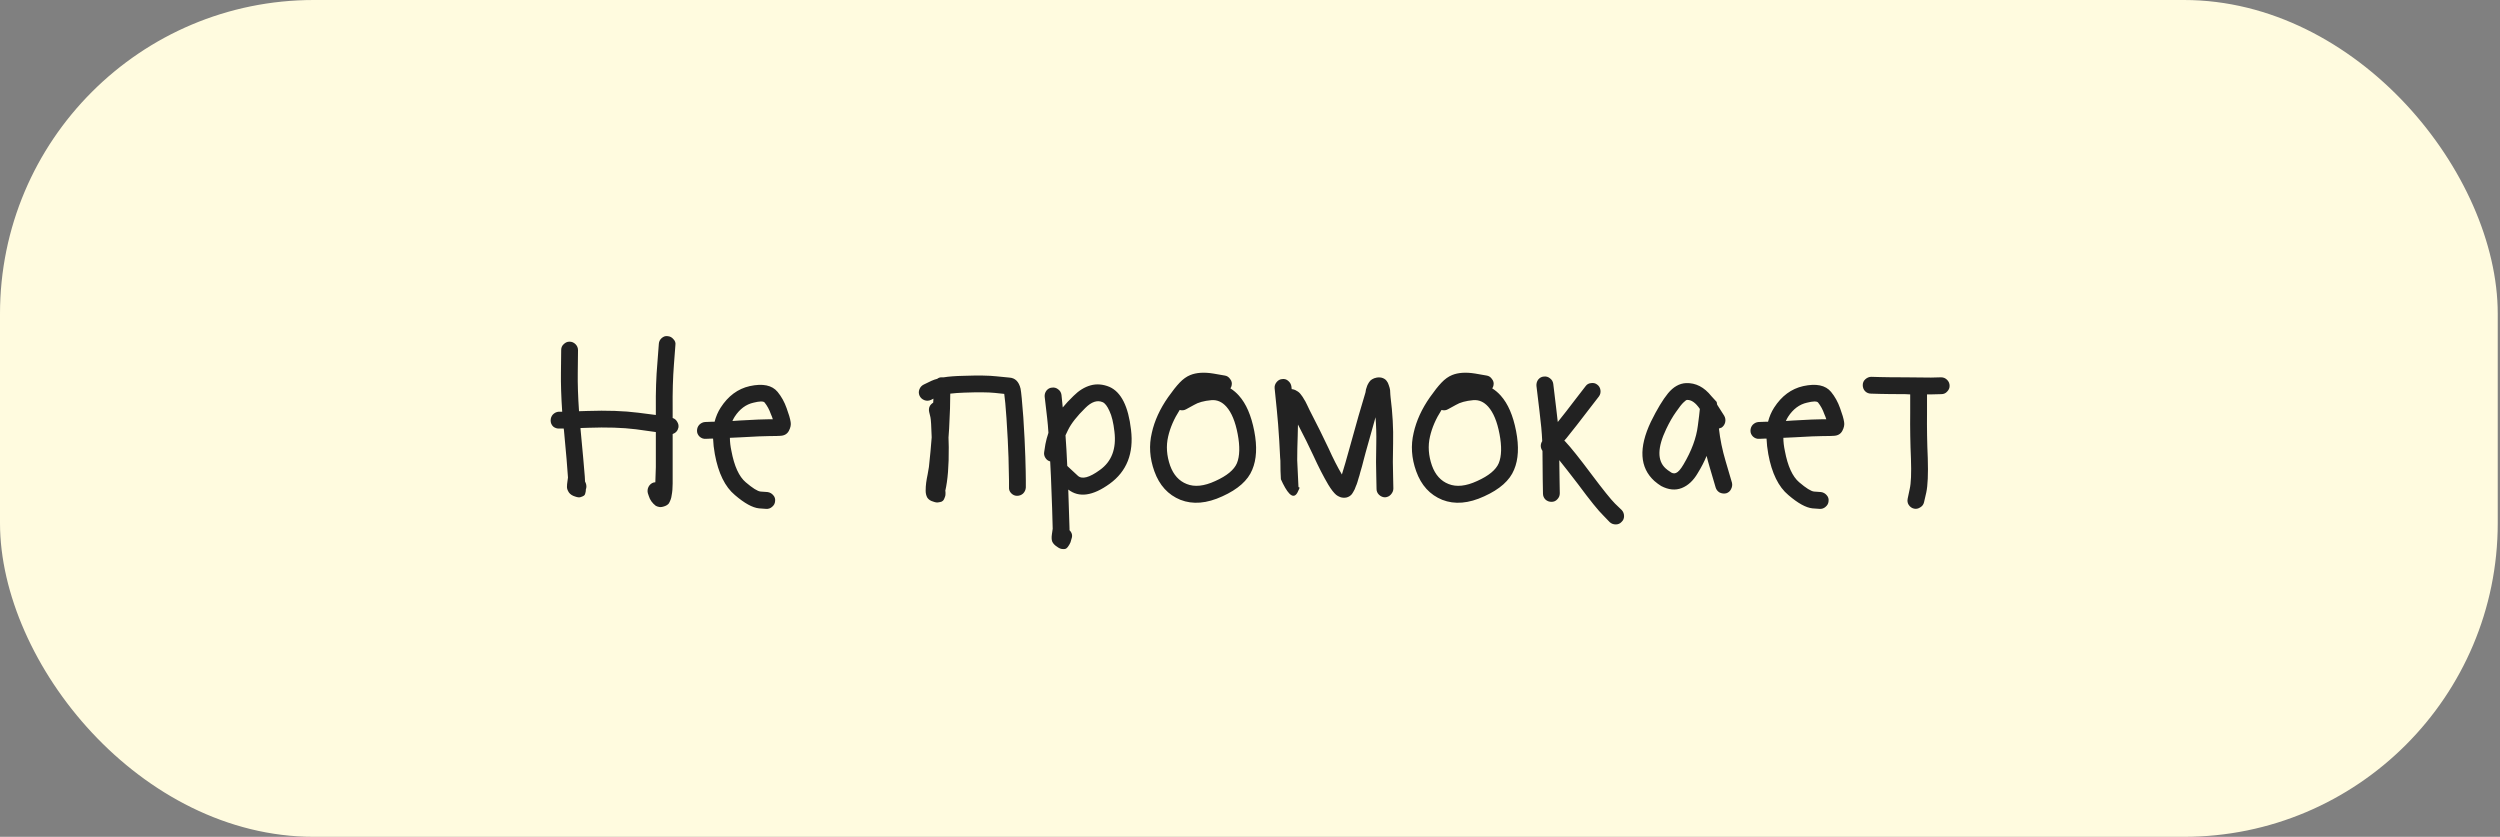 <?xml version="1.0" encoding="UTF-8"?> <svg xmlns="http://www.w3.org/2000/svg" width="239" height="80" viewBox="0 0 239 80" fill="none"><rect x="0" y="0" width="239" height="80" fill="#808080" stroke="none"/> <rect width="238.784" height="80" rx="30" fill="#FFFBDF"></rect> <path d="M52.882 40.776C52.722 40.616 52.642 40.424 52.642 40.2C52.642 39.976 52.714 39.784 52.858 39.624C53.018 39.464 53.202 39.376 53.41 39.36H53.746C53.65 37.92 53.61 36.672 53.626 35.616L53.65 33.456C53.65 33.232 53.73 33.048 53.89 32.904C54.05 32.744 54.234 32.664 54.442 32.664C54.666 32.664 54.858 32.744 55.018 32.904C55.178 33.064 55.258 33.256 55.258 33.48L55.234 35.64C55.218 36.664 55.258 37.888 55.354 39.312L56.146 39.288C58.018 39.224 59.642 39.28 61.018 39.456C61.722 39.552 62.282 39.624 62.698 39.672C62.698 39.496 62.698 39.288 62.698 39.048C62.682 37.448 62.73 36.016 62.842 34.752L62.986 32.856C63.002 32.648 63.09 32.472 63.25 32.328C63.426 32.168 63.618 32.104 63.826 32.136C64.05 32.152 64.234 32.248 64.378 32.424C64.538 32.584 64.602 32.768 64.57 32.976L64.426 34.872C64.33 36.104 64.29 37.496 64.306 39.048C64.306 39.352 64.306 39.656 64.306 39.96C64.498 40.024 64.642 40.144 64.738 40.32C64.85 40.496 64.89 40.68 64.858 40.872C64.794 41.176 64.61 41.384 64.306 41.496C64.306 42.472 64.306 43.528 64.306 44.664C64.306 44.968 64.306 45.248 64.306 45.504C64.306 45.76 64.306 46 64.306 46.224C64.306 46.432 64.298 46.632 64.282 46.824C64.266 47.016 64.242 47.192 64.21 47.352C64.194 47.496 64.162 47.632 64.114 47.76C64.066 47.888 64.01 48.008 63.946 48.12C63.834 48.264 63.658 48.368 63.418 48.432C63.194 48.512 62.954 48.488 62.698 48.36C62.362 48.104 62.138 47.792 62.026 47.424L61.93 47.136C61.882 46.928 61.906 46.728 62.002 46.536C62.114 46.328 62.274 46.192 62.482 46.128C62.53 46.112 62.586 46.104 62.65 46.104C62.666 45.688 62.682 45.208 62.698 44.664C62.698 43.448 62.698 42.328 62.698 41.304C62.234 41.24 61.602 41.152 60.802 41.04C59.522 40.88 57.994 40.832 56.218 40.896L55.498 40.92C55.498 40.952 55.498 40.984 55.498 41.016C55.706 43.208 55.842 44.72 55.906 45.552C55.906 45.728 55.914 45.888 55.93 46.032C56.042 46.24 56.082 46.44 56.05 46.632L56.002 46.824C56.002 46.856 56.002 46.896 56.002 46.944C56.002 46.976 55.986 47.048 55.954 47.16C55.938 47.256 55.898 47.328 55.834 47.376C55.77 47.424 55.666 47.472 55.522 47.52C55.394 47.568 55.218 47.552 54.994 47.472C54.722 47.392 54.522 47.264 54.394 47.088C54.266 46.896 54.202 46.72 54.202 46.56C54.202 46.384 54.218 46.2 54.25 46.008C54.282 45.8 54.298 45.68 54.298 45.648C54.25 44.832 54.122 43.328 53.914 41.136C53.898 41.072 53.89 41.016 53.89 40.968H53.482C53.258 40.984 53.058 40.92 52.882 40.776ZM70.018 40.248C70.242 40.232 70.474 40.216 70.714 40.2C72.122 40.12 73.074 40.08 73.57 40.08C73.666 40.08 73.77 40.08 73.882 40.08C73.834 39.92 73.77 39.752 73.69 39.576C73.546 39.16 73.346 38.792 73.09 38.472C72.962 38.344 72.61 38.352 72.034 38.496C71.314 38.656 70.714 39.104 70.234 39.84C70.154 39.968 70.082 40.104 70.018 40.248ZM69.778 41.856C69.778 42.24 69.826 42.656 69.922 43.104C70.194 44.56 70.65 45.56 71.29 46.104C71.946 46.664 72.418 46.96 72.706 46.992L73.378 47.04C73.602 47.072 73.786 47.176 73.93 47.352C74.074 47.512 74.13 47.704 74.098 47.928C74.082 48.136 73.986 48.312 73.81 48.456C73.65 48.6 73.458 48.664 73.234 48.648L72.562 48.6C71.938 48.536 71.17 48.112 70.258 47.328C69.314 46.544 68.674 45.24 68.338 43.416C68.242 42.888 68.186 42.392 68.17 41.928C68.122 41.928 68.09 41.928 68.074 41.928L67.474 41.952C67.25 41.968 67.05 41.896 66.874 41.736C66.714 41.576 66.634 41.392 66.634 41.184C66.634 40.96 66.706 40.768 66.85 40.608C67.01 40.448 67.194 40.36 67.402 40.344L68.026 40.32C68.106 40.32 68.202 40.32 68.314 40.32C68.442 39.824 68.634 39.376 68.89 38.976C69.61 37.856 70.538 37.168 71.674 36.912C72.922 36.64 73.81 36.824 74.338 37.464C74.706 37.912 74.994 38.432 75.202 39.024C75.41 39.584 75.538 40.024 75.586 40.344C75.634 40.6 75.578 40.88 75.418 41.184C75.258 41.488 74.986 41.648 74.602 41.664C74.426 41.68 74.09 41.688 73.594 41.688C73.114 41.688 72.186 41.728 70.81 41.808C70.426 41.824 70.082 41.84 69.778 41.856ZM88.373 38.256C88.165 38.176 88.013 38.04 87.917 37.848C87.821 37.64 87.813 37.432 87.893 37.224C87.973 37.016 88.109 36.864 88.301 36.768L89.045 36.408C89.221 36.328 89.405 36.264 89.597 36.216C89.741 36.104 89.901 36.056 90.077 36.072C90.125 36.072 90.173 36.072 90.221 36.072C90.701 35.992 91.341 35.944 92.141 35.928C93.517 35.88 94.557 35.896 95.261 35.976C95.917 36.04 96.325 36.08 96.485 36.096C97.045 36.128 97.405 36.48 97.565 37.152C97.629 37.472 97.717 38.384 97.829 39.888C97.925 41.36 97.989 42.624 98.021 43.68C98.053 44.736 98.069 45.488 98.069 45.936V46.608C98.053 46.832 97.965 47.024 97.805 47.184C97.645 47.328 97.453 47.4 97.229 47.4C97.021 47.4 96.837 47.32 96.677 47.16C96.517 47 96.445 46.808 96.461 46.584V45.936C96.461 45.504 96.445 44.768 96.413 43.728C96.381 42.688 96.317 41.448 96.221 40.008C96.141 38.84 96.069 38.056 96.005 37.656C95.781 37.64 95.477 37.608 95.093 37.56C94.469 37.496 93.501 37.488 92.189 37.536C91.693 37.552 91.245 37.584 90.845 37.632L90.821 39.048C90.805 39.4 90.789 39.768 90.773 40.152C90.757 40.664 90.725 41.224 90.677 41.832C90.677 42.12 90.685 42.424 90.701 42.744C90.717 44.52 90.605 45.92 90.365 46.944C90.381 46.96 90.389 46.984 90.389 47.016C90.389 47.048 90.389 47.12 90.389 47.232C90.389 47.328 90.373 47.416 90.341 47.496C90.325 47.56 90.293 47.64 90.245 47.736C90.197 47.832 90.125 47.904 90.029 47.952C89.949 47.984 89.845 48.008 89.717 48.024C89.589 48.056 89.421 48.032 89.213 47.952C88.973 47.888 88.789 47.768 88.661 47.592C88.549 47.4 88.493 47.176 88.493 46.92C88.493 46.648 88.509 46.392 88.541 46.152C88.573 45.912 88.621 45.64 88.685 45.336C88.749 45.016 88.789 44.784 88.805 44.64C88.917 43.616 89.005 42.672 89.069 41.808C89.037 40.736 88.997 40.096 88.949 39.888L88.829 39.384C88.749 39 88.877 38.704 89.213 38.496L89.237 38.112L88.997 38.232C88.789 38.328 88.581 38.336 88.373 38.256ZM102.246 50.688C102.486 50.928 102.55 51.2 102.438 51.504L102.342 51.84C102.326 51.856 102.31 51.888 102.294 51.936C102.278 51.984 102.238 52.056 102.174 52.152C102.11 52.264 102.038 52.352 101.958 52.416C101.878 52.48 101.758 52.504 101.598 52.488C101.438 52.488 101.27 52.424 101.094 52.296C100.838 52.136 100.67 51.96 100.59 51.768C100.526 51.592 100.518 51.352 100.566 51.048C100.614 50.744 100.638 50.576 100.638 50.544C100.622 49.632 100.566 47.976 100.47 45.576C100.454 45.064 100.43 44.576 100.398 44.112C100.206 44.064 100.054 43.952 99.942 43.776C99.83 43.6 99.79 43.416 99.822 43.224L99.942 42.456C100.006 42.12 100.102 41.76 100.23 41.376C100.198 40.864 100.158 40.4 100.11 39.984L99.87 37.92C99.854 37.712 99.91 37.52 100.038 37.344C100.182 37.168 100.358 37.072 100.566 37.056C100.79 37.024 100.99 37.08 101.166 37.224C101.342 37.352 101.446 37.528 101.478 37.752L101.598 38.952C101.886 38.6 102.23 38.232 102.63 37.848C103.142 37.336 103.686 37 104.262 36.84C104.838 36.68 105.438 36.728 106.062 36.984C107.182 37.48 107.87 38.848 108.126 41.088C108.398 43.344 107.718 45.064 106.086 46.248C104.47 47.416 103.15 47.6 102.126 46.8C102.19 48.528 102.23 49.768 102.246 50.52C102.246 50.552 102.246 50.608 102.246 50.688ZM102.03 44.544L103.038 45.48C103.438 45.848 104.142 45.664 105.15 44.928C106.27 44.128 106.734 42.912 106.542 41.28C106.446 40.416 106.286 39.752 106.062 39.288C105.854 38.824 105.638 38.544 105.414 38.448C104.902 38.224 104.35 38.408 103.758 39C102.958 39.784 102.406 40.488 102.102 41.112C102.022 41.288 101.942 41.456 101.862 41.616C101.926 42.48 101.982 43.456 102.03 44.544ZM112.779 39.192C112.235 40.04 111.867 40.888 111.675 41.736C111.467 42.632 111.531 43.56 111.867 44.52C112.187 45.4 112.715 45.984 113.451 46.272C114.203 46.576 115.115 46.48 116.187 45.984C117.291 45.488 117.979 44.92 118.251 44.28C118.523 43.608 118.547 42.68 118.323 41.496C118.099 40.312 117.739 39.44 117.243 38.88C116.827 38.416 116.347 38.208 115.803 38.256C115.099 38.32 114.547 38.472 114.147 38.712L113.403 39.12C113.211 39.232 113.003 39.256 112.779 39.192ZM117.627 37.128C117.931 37.32 118.203 37.552 118.443 37.824C119.131 38.592 119.619 39.72 119.907 41.208C120.195 42.696 120.131 43.928 119.715 44.904C119.299 45.928 118.347 46.776 116.859 47.448C115.371 48.136 114.035 48.248 112.851 47.784C111.667 47.304 110.835 46.392 110.355 45.048C109.907 43.8 109.827 42.576 110.115 41.376C110.371 40.224 110.891 39.088 111.675 37.968C112.091 37.376 112.459 36.912 112.779 36.576C113.099 36.24 113.435 36 113.787 35.856C114.379 35.616 115.115 35.568 115.995 35.712L117.099 35.904C117.307 35.936 117.475 36.048 117.603 36.24C117.747 36.416 117.795 36.616 117.747 36.84C117.731 36.936 117.691 37.032 117.627 37.128ZM123.485 37.2C123.661 37.216 123.821 37.272 123.965 37.368C124.125 37.448 124.261 37.568 124.373 37.728C124.501 37.888 124.597 38.032 124.661 38.16C124.741 38.272 124.837 38.448 124.949 38.688C125.061 38.928 125.141 39.096 125.189 39.192C125.909 40.584 126.517 41.808 127.013 42.864C127.445 43.824 127.869 44.656 128.285 45.36C128.477 44.752 128.725 43.896 129.029 42.792C129.653 40.52 130.157 38.76 130.541 37.512C130.541 37.48 130.557 37.384 130.589 37.224C130.637 37.064 130.677 36.944 130.709 36.864C130.741 36.784 130.797 36.68 130.877 36.552C130.957 36.424 131.053 36.328 131.165 36.264C131.293 36.184 131.445 36.128 131.621 36.096C131.845 36.064 132.037 36.08 132.197 36.144C132.357 36.208 132.477 36.296 132.557 36.408C132.653 36.52 132.725 36.664 132.773 36.84C132.837 37.016 132.877 37.168 132.893 37.296C132.909 37.424 132.917 37.568 132.917 37.728C132.933 37.888 132.941 37.976 132.941 37.992C133.133 39.512 133.213 40.968 133.181 42.36C133.149 43.704 133.149 44.76 133.181 45.528L133.205 46.704C133.205 46.912 133.125 47.104 132.965 47.28C132.821 47.44 132.637 47.528 132.413 47.544C132.205 47.544 132.013 47.464 131.837 47.304C131.677 47.144 131.597 46.96 131.597 46.752L131.573 45.576C131.541 44.776 131.541 43.696 131.573 42.336C131.589 41.536 131.565 40.72 131.501 39.888C131.229 40.848 130.917 41.96 130.565 43.224C130.517 43.416 130.453 43.656 130.373 43.944C130.309 44.216 130.253 44.432 130.205 44.592C130.157 44.752 130.101 44.944 130.037 45.168C129.989 45.376 129.941 45.544 129.893 45.672C129.861 45.784 129.821 45.92 129.773 46.08C129.725 46.24 129.677 46.368 129.629 46.464C129.597 46.56 129.557 46.664 129.509 46.776C129.461 46.872 129.413 46.96 129.365 47.04C129.333 47.104 129.293 47.168 129.245 47.232C129.101 47.408 128.917 47.52 128.693 47.568C128.485 47.6 128.293 47.584 128.117 47.52C127.957 47.456 127.829 47.384 127.733 47.304C127.509 47.112 127.261 46.792 126.989 46.344C126.525 45.56 126.045 44.624 125.549 43.536C125.149 42.672 124.661 41.688 124.085 40.584C124.069 40.904 124.061 41.256 124.061 41.64C124.029 42.536 124.013 43.32 124.013 43.992C124.077 45.416 124.117 46.264 124.133 46.536C124.133 46.552 124.141 46.568 124.157 46.584C124.189 46.584 124.213 46.592 124.229 46.608C124.245 46.608 124.237 46.648 124.205 46.728C124.173 46.808 124.117 46.928 124.037 47.088C123.701 47.696 123.237 47.408 122.645 46.224C122.517 45.952 122.453 45.816 122.453 45.816C122.421 45.352 122.405 44.76 122.405 44.04C122.405 43.976 122.397 43.88 122.381 43.752C122.333 42.664 122.269 41.608 122.189 40.584C122.157 40.136 122.117 39.688 122.069 39.24L121.853 37.104C121.837 36.896 121.901 36.704 122.045 36.528C122.189 36.352 122.365 36.256 122.573 36.24C122.797 36.208 122.989 36.264 123.149 36.408C123.325 36.552 123.429 36.736 123.461 36.96L123.485 37.2ZM137.81 39.192C137.266 40.04 136.898 40.888 136.706 41.736C136.498 42.632 136.562 43.56 136.898 44.52C137.218 45.4 137.746 45.984 138.482 46.272C139.234 46.576 140.146 46.48 141.218 45.984C142.322 45.488 143.01 44.92 143.282 44.28C143.554 43.608 143.578 42.68 143.354 41.496C143.13 40.312 142.77 39.44 142.274 38.88C141.858 38.416 141.378 38.208 140.834 38.256C140.13 38.32 139.578 38.472 139.178 38.712L138.434 39.12C138.242 39.232 138.034 39.256 137.81 39.192ZM142.658 37.128C142.962 37.32 143.234 37.552 143.474 37.824C144.162 38.592 144.65 39.72 144.938 41.208C145.226 42.696 145.162 43.928 144.746 44.904C144.33 45.928 143.378 46.776 141.89 47.448C140.402 48.136 139.066 48.248 137.882 47.784C136.698 47.304 135.866 46.392 135.386 45.048C134.938 43.8 134.858 42.576 135.146 41.376C135.402 40.224 135.922 39.088 136.706 37.968C137.122 37.376 137.49 36.912 137.81 36.576C138.13 36.24 138.466 36 138.818 35.856C139.41 35.616 140.146 35.568 141.026 35.712L142.13 35.904C142.338 35.936 142.506 36.048 142.634 36.24C142.778 36.416 142.826 36.616 142.778 36.84C142.762 36.936 142.722 37.032 142.658 37.128ZM147.052 36.288C147.196 36.112 147.372 36.016 147.58 36C147.804 35.968 148.004 36.024 148.18 36.168C148.356 36.296 148.46 36.472 148.492 36.696L148.78 39.096C148.828 39.544 148.876 39.96 148.924 40.344C149.452 39.688 149.988 39 150.532 38.28L151.588 36.912C151.716 36.736 151.892 36.64 152.116 36.624C152.34 36.592 152.532 36.64 152.692 36.768C152.868 36.896 152.972 37.072 153.004 37.296C153.036 37.52 152.988 37.72 152.86 37.896L151.804 39.264C151.1 40.192 150.412 41.072 149.74 41.904L149.548 42.12L149.668 42.24C150.18 42.784 151.004 43.816 152.14 45.336C153.244 46.808 153.996 47.744 154.396 48.144L155.044 48.768C155.188 48.928 155.26 49.12 155.26 49.344C155.26 49.568 155.18 49.752 155.02 49.896C154.876 50.056 154.692 50.136 154.468 50.136C154.244 50.136 154.052 50.064 153.892 49.92L153.268 49.272C152.804 48.824 152.004 47.832 150.868 46.296C150.132 45.336 149.532 44.568 149.068 43.992C149.068 44.584 149.076 45.176 149.092 45.768L149.116 47.16C149.116 47.384 149.036 47.576 148.876 47.736C148.732 47.896 148.548 47.976 148.324 47.976C148.1 47.976 147.908 47.904 147.748 47.76C147.588 47.6 147.508 47.408 147.508 47.184L147.484 45.792C147.468 44.896 147.46 44 147.46 43.104C147.252 42.8 147.244 42.488 147.436 42.168C147.404 41.384 147.316 40.424 147.172 39.288L146.884 36.888C146.868 36.664 146.924 36.464 147.052 36.288ZM162.505 39.096C162.105 38.504 161.697 38.216 161.281 38.232C161.217 38.232 161.105 38.312 160.945 38.472C160.785 38.616 160.545 38.92 160.225 39.384C159.905 39.832 159.593 40.376 159.289 41.016C158.441 42.792 158.425 44.048 159.241 44.784C159.385 44.912 159.513 45.008 159.625 45.072C159.833 45.248 160.033 45.296 160.225 45.216C160.433 45.136 160.673 44.864 160.945 44.4C161.713 43.104 162.169 41.872 162.313 40.704C162.409 40 162.473 39.464 162.505 39.096ZM164.113 38.424C164.129 38.472 164.145 38.56 164.161 38.688L164.833 39.744C164.945 39.936 164.977 40.144 164.929 40.368C164.881 40.576 164.769 40.744 164.593 40.872C164.513 40.904 164.425 40.936 164.329 40.968C164.441 41.992 164.657 43.04 164.977 44.112L165.577 46.152C165.625 46.36 165.593 46.568 165.481 46.776C165.385 46.968 165.233 47.096 165.025 47.16C164.817 47.208 164.609 47.184 164.401 47.088C164.209 46.976 164.081 46.816 164.017 46.608L163.417 44.568C163.321 44.248 163.233 43.92 163.153 43.584C162.929 44.128 162.649 44.672 162.313 45.216C161.897 45.936 161.385 46.416 160.777 46.656C160.169 46.896 159.513 46.832 158.809 46.464C158.601 46.336 158.385 46.176 158.161 45.984C156.753 44.704 156.641 42.816 157.825 40.32C158.417 39.12 158.961 38.216 159.457 37.608C159.969 36.984 160.545 36.656 161.185 36.624C162.113 36.592 162.921 37.008 163.609 37.872L164.113 38.424ZM170.729 40.248C170.953 40.232 171.185 40.216 171.425 40.2C172.833 40.12 173.785 40.08 174.281 40.08C174.377 40.08 174.481 40.08 174.593 40.08C174.545 39.92 174.481 39.752 174.401 39.576C174.257 39.16 174.057 38.792 173.801 38.472C173.673 38.344 173.321 38.352 172.745 38.496C172.025 38.656 171.425 39.104 170.945 39.84C170.865 39.968 170.793 40.104 170.729 40.248ZM170.489 41.856C170.489 42.24 170.537 42.656 170.633 43.104C170.905 44.56 171.361 45.56 172.001 46.104C172.657 46.664 173.129 46.96 173.417 46.992L174.089 47.04C174.313 47.072 174.497 47.176 174.641 47.352C174.785 47.512 174.841 47.704 174.809 47.928C174.793 48.136 174.697 48.312 174.521 48.456C174.361 48.6 174.169 48.664 173.945 48.648L173.273 48.6C172.649 48.536 171.881 48.112 170.969 47.328C170.025 46.544 169.385 45.24 169.049 43.416C168.953 42.888 168.897 42.392 168.881 41.928C168.833 41.928 168.801 41.928 168.785 41.928L168.185 41.952C167.961 41.968 167.761 41.896 167.585 41.736C167.425 41.576 167.345 41.392 167.345 41.184C167.345 40.96 167.417 40.768 167.561 40.608C167.721 40.448 167.905 40.36 168.113 40.344L168.737 40.32C168.817 40.32 168.913 40.32 169.025 40.32C169.153 39.824 169.345 39.376 169.601 38.976C170.321 37.856 171.249 37.168 172.385 36.912C173.633 36.64 174.521 36.824 175.049 37.464C175.417 37.912 175.705 38.432 175.913 39.024C176.121 39.584 176.249 40.024 176.297 40.344C176.345 40.6 176.289 40.88 176.129 41.184C175.969 41.488 175.697 41.648 175.313 41.664C175.137 41.68 174.801 41.688 174.305 41.688C173.825 41.688 172.897 41.728 171.521 41.808C171.137 41.824 170.793 41.84 170.489 41.856ZM178.295 37.392C178.151 37.232 178.079 37.04 178.079 36.816C178.079 36.592 178.159 36.408 178.319 36.264C178.495 36.104 178.687 36.024 178.895 36.024L179.735 36.048C180.295 36.064 181.087 36.072 182.111 36.072C183.151 36.088 183.983 36.096 184.607 36.096L185.567 36.072C185.791 36.072 185.983 36.152 186.143 36.312C186.303 36.472 186.383 36.664 186.383 36.888C186.383 37.096 186.303 37.28 186.143 37.44C185.999 37.6 185.815 37.68 185.591 37.68L184.631 37.704C184.503 37.704 184.367 37.704 184.223 37.704V39.432C184.207 40.92 184.231 42.376 184.295 43.8C184.343 45.32 184.295 46.416 184.151 47.088L183.935 48.024C183.887 48.232 183.767 48.392 183.575 48.504C183.383 48.632 183.183 48.672 182.975 48.624C182.767 48.576 182.599 48.456 182.471 48.264C182.359 48.088 182.327 47.888 182.375 47.664L182.567 46.752C182.695 46.208 182.735 45.248 182.687 43.872C182.623 42.416 182.599 40.936 182.615 39.432V37.704C182.455 37.704 182.287 37.696 182.111 37.68C181.071 37.68 180.271 37.672 179.711 37.656L178.871 37.632C178.647 37.632 178.455 37.552 178.295 37.392Z" fill="#222222"></path> </svg> 